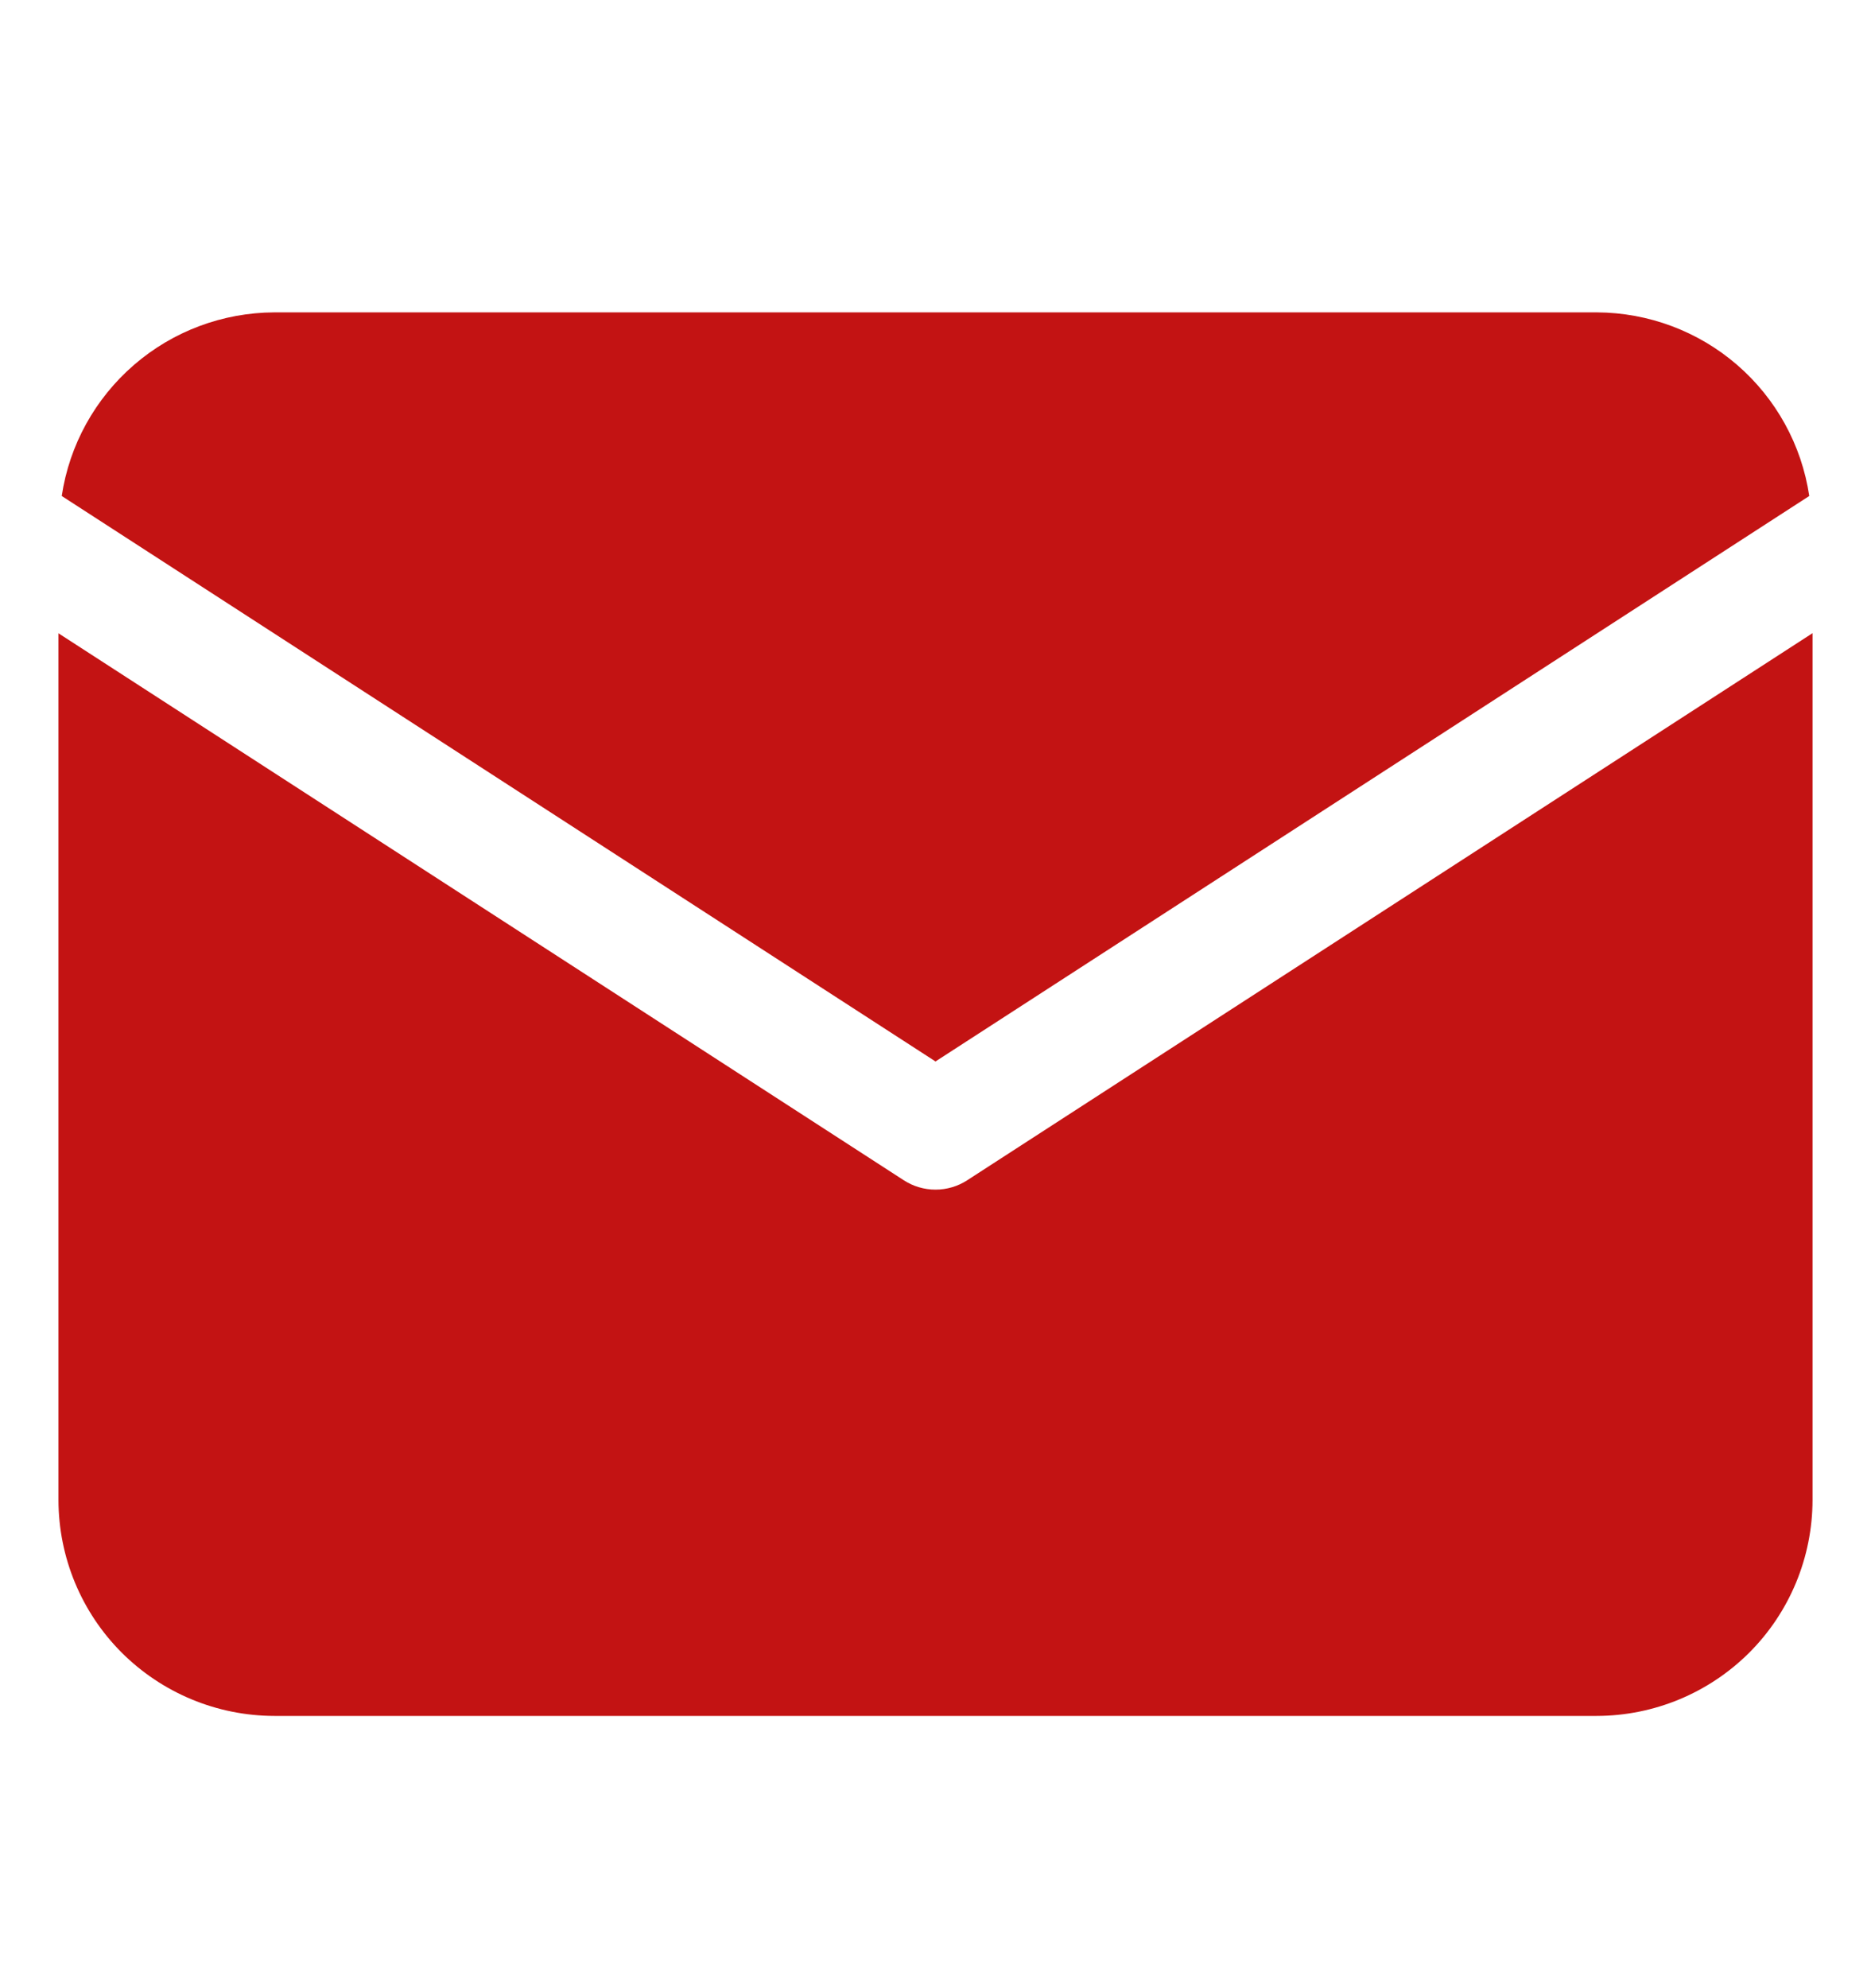 <svg width="16" height="17" viewBox="0 0 16 17" fill="none" xmlns="http://www.w3.org/2000/svg">
<g id="email 1">
<path id="Vector" d="M15.472 4.241C15.407 3.805 15.188 3.408 14.855 3.12C14.522 2.832 14.096 2.673 13.656 2.671H2.345C1.904 2.673 1.479 2.832 1.146 3.12C0.813 3.408 0.593 3.805 0.528 4.241L8 9.076L15.472 4.241Z" fill="#C31313"/>
<path id="Vector_2" d="M8.271 10.092C8.191 10.144 8.096 10.172 8 10.172C7.904 10.172 7.809 10.144 7.729 10.092L0.5 5.415V12.827C0.501 13.316 0.695 13.785 1.041 14.131C1.387 14.476 1.855 14.671 2.345 14.672H13.655C14.145 14.671 14.613 14.476 14.959 14.131C15.305 13.785 15.499 13.316 15.5 12.827V5.414L8.271 10.092Z" fill="#C31313"/>
</g>
</svg>
